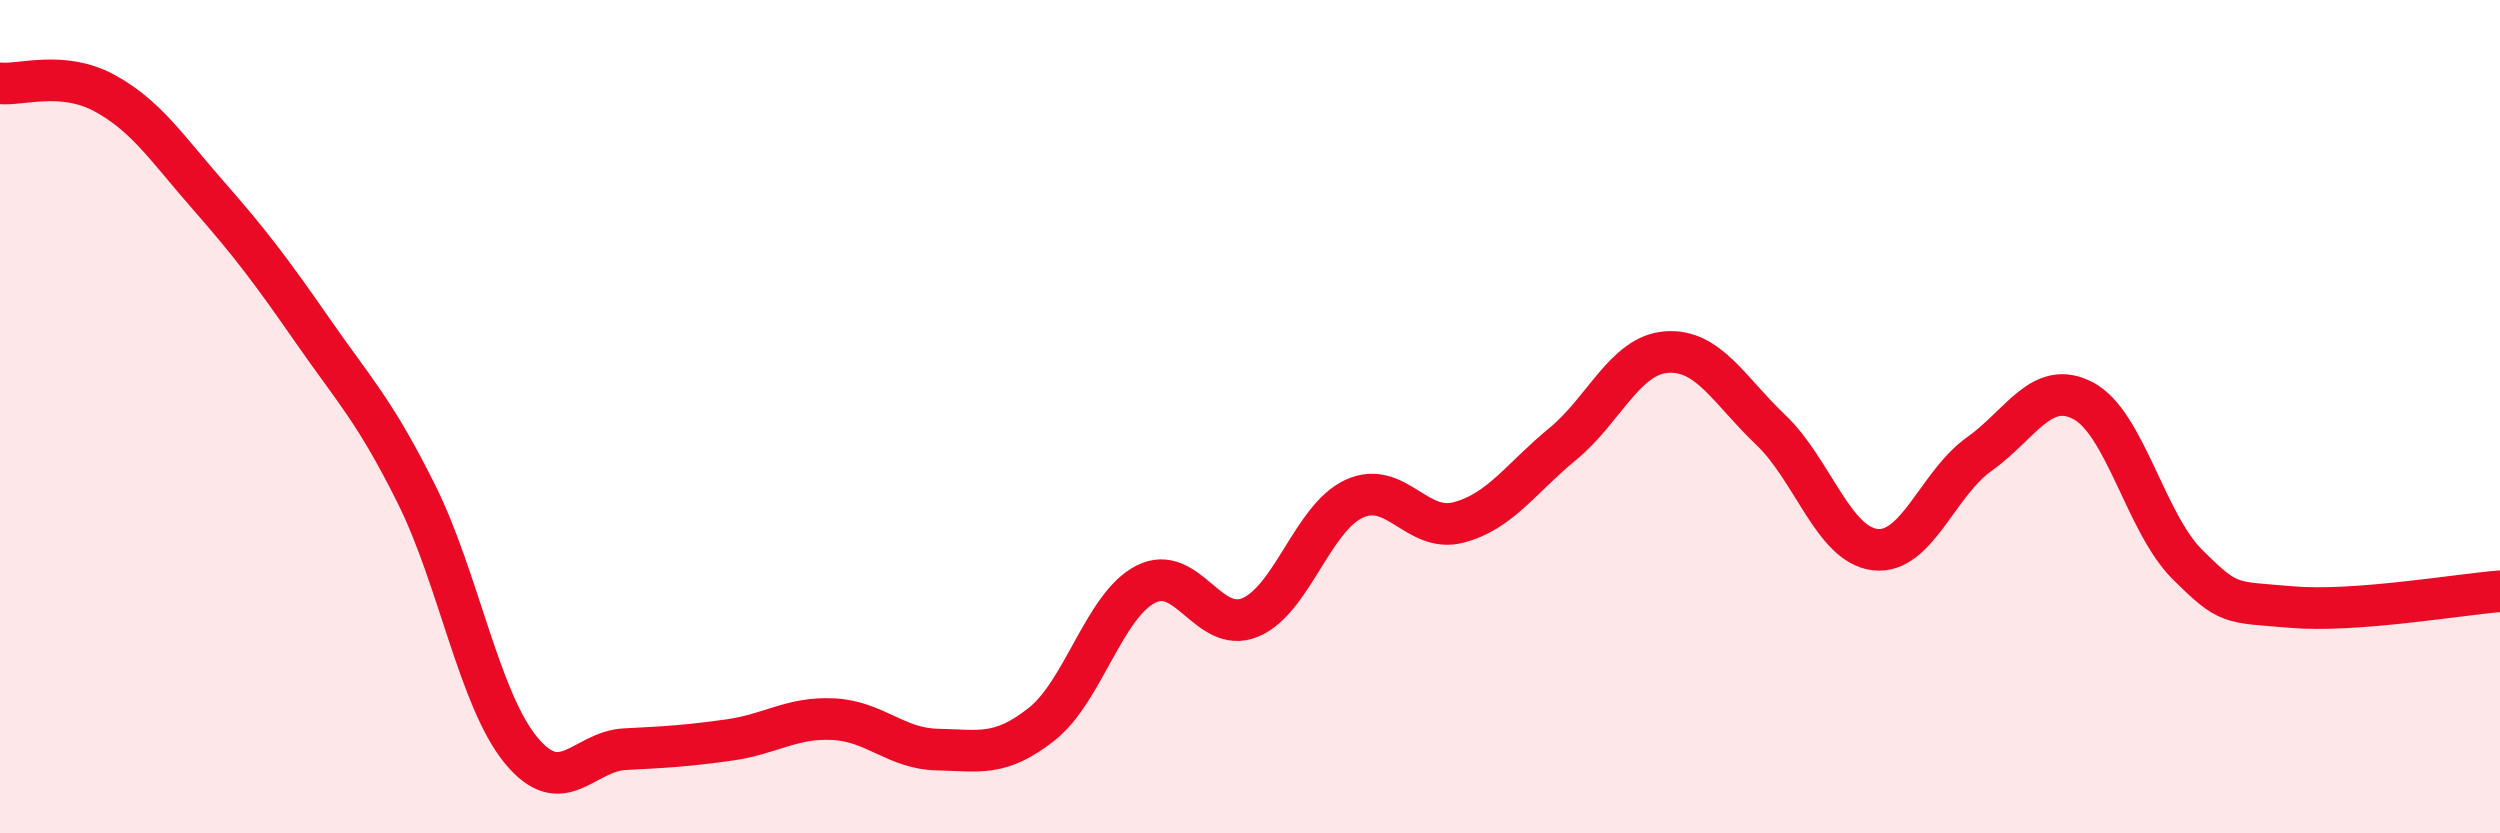 
    <svg width="60" height="20" viewBox="0 0 60 20" xmlns="http://www.w3.org/2000/svg">
      <path
        d="M 0,2 C 0.5,2.05 1.5,1.69 2.5,2.23 C 3.5,2.77 4,3.55 5,4.69 C 6,5.83 6.5,6.49 7.5,7.93 C 8.5,9.37 9,9.86 10,11.87 C 11,13.88 11.5,16.78 12.5,18 C 13.5,19.22 14,18.03 15,17.98 C 16,17.93 16.5,17.9 17.5,17.76 C 18.5,17.62 19,17.21 20,17.26 C 21,17.31 21.5,17.97 22.5,17.99 C 23.5,18.01 24,18.17 25,17.38 C 26,16.59 26.5,14.53 27.5,14.02 C 28.5,13.51 29,15.23 30,14.82 C 31,14.41 31.5,12.43 32.5,11.97 C 33.5,11.51 34,12.8 35,12.54 C 36,12.28 36.5,11.48 37.5,10.66 C 38.5,9.84 39,8.52 40,8.45 C 41,8.38 41.5,9.37 42.5,10.32 C 43.5,11.27 44,13.07 45,13.19 C 46,13.31 46.5,11.61 47.5,10.9 C 48.5,10.19 49,9.09 50,9.62 C 51,10.15 51.5,12.56 52.5,13.55 C 53.5,14.54 53.5,14.44 55,14.57 C 56.5,14.7 59,14.27 60,14.19L60 20L0 20Z"
        fill="#EB0A25"
        opacity="0.1"
        stroke-linecap="round"
        stroke-linejoin="round"
      />
      <path
        d="M 0,2 C 0.5,2.05 1.5,1.69 2.5,2.23 C 3.5,2.77 4,3.55 5,4.69 C 6,5.83 6.5,6.49 7.5,7.93 C 8.5,9.37 9,9.86 10,11.87 C 11,13.88 11.5,16.78 12.5,18 C 13.5,19.22 14,18.03 15,17.98 C 16,17.93 16.5,17.9 17.5,17.76 C 18.5,17.62 19,17.21 20,17.26 C 21,17.31 21.5,17.97 22.5,17.99 C 23.5,18.01 24,18.17 25,17.38 C 26,16.59 26.5,14.53 27.5,14.02 C 28.5,13.51 29,15.23 30,14.82 C 31,14.41 31.5,12.43 32.5,11.97 C 33.5,11.51 34,12.8 35,12.54 C 36,12.28 36.5,11.48 37.5,10.66 C 38.5,9.84 39,8.52 40,8.45 C 41,8.38 41.5,9.37 42.5,10.32 C 43.5,11.27 44,13.07 45,13.19 C 46,13.31 46.5,11.61 47.5,10.9 C 48.5,10.19 49,9.09 50,9.62 C 51,10.15 51.5,12.56 52.5,13.55 C 53.5,14.54 53.5,14.44 55,14.57 C 56.5,14.7 59,14.27 60,14.19"
        stroke="#EB0A25"
        stroke-width="1"
        fill="none"
        stroke-linecap="round"
        stroke-linejoin="round"
      />
    </svg>
  